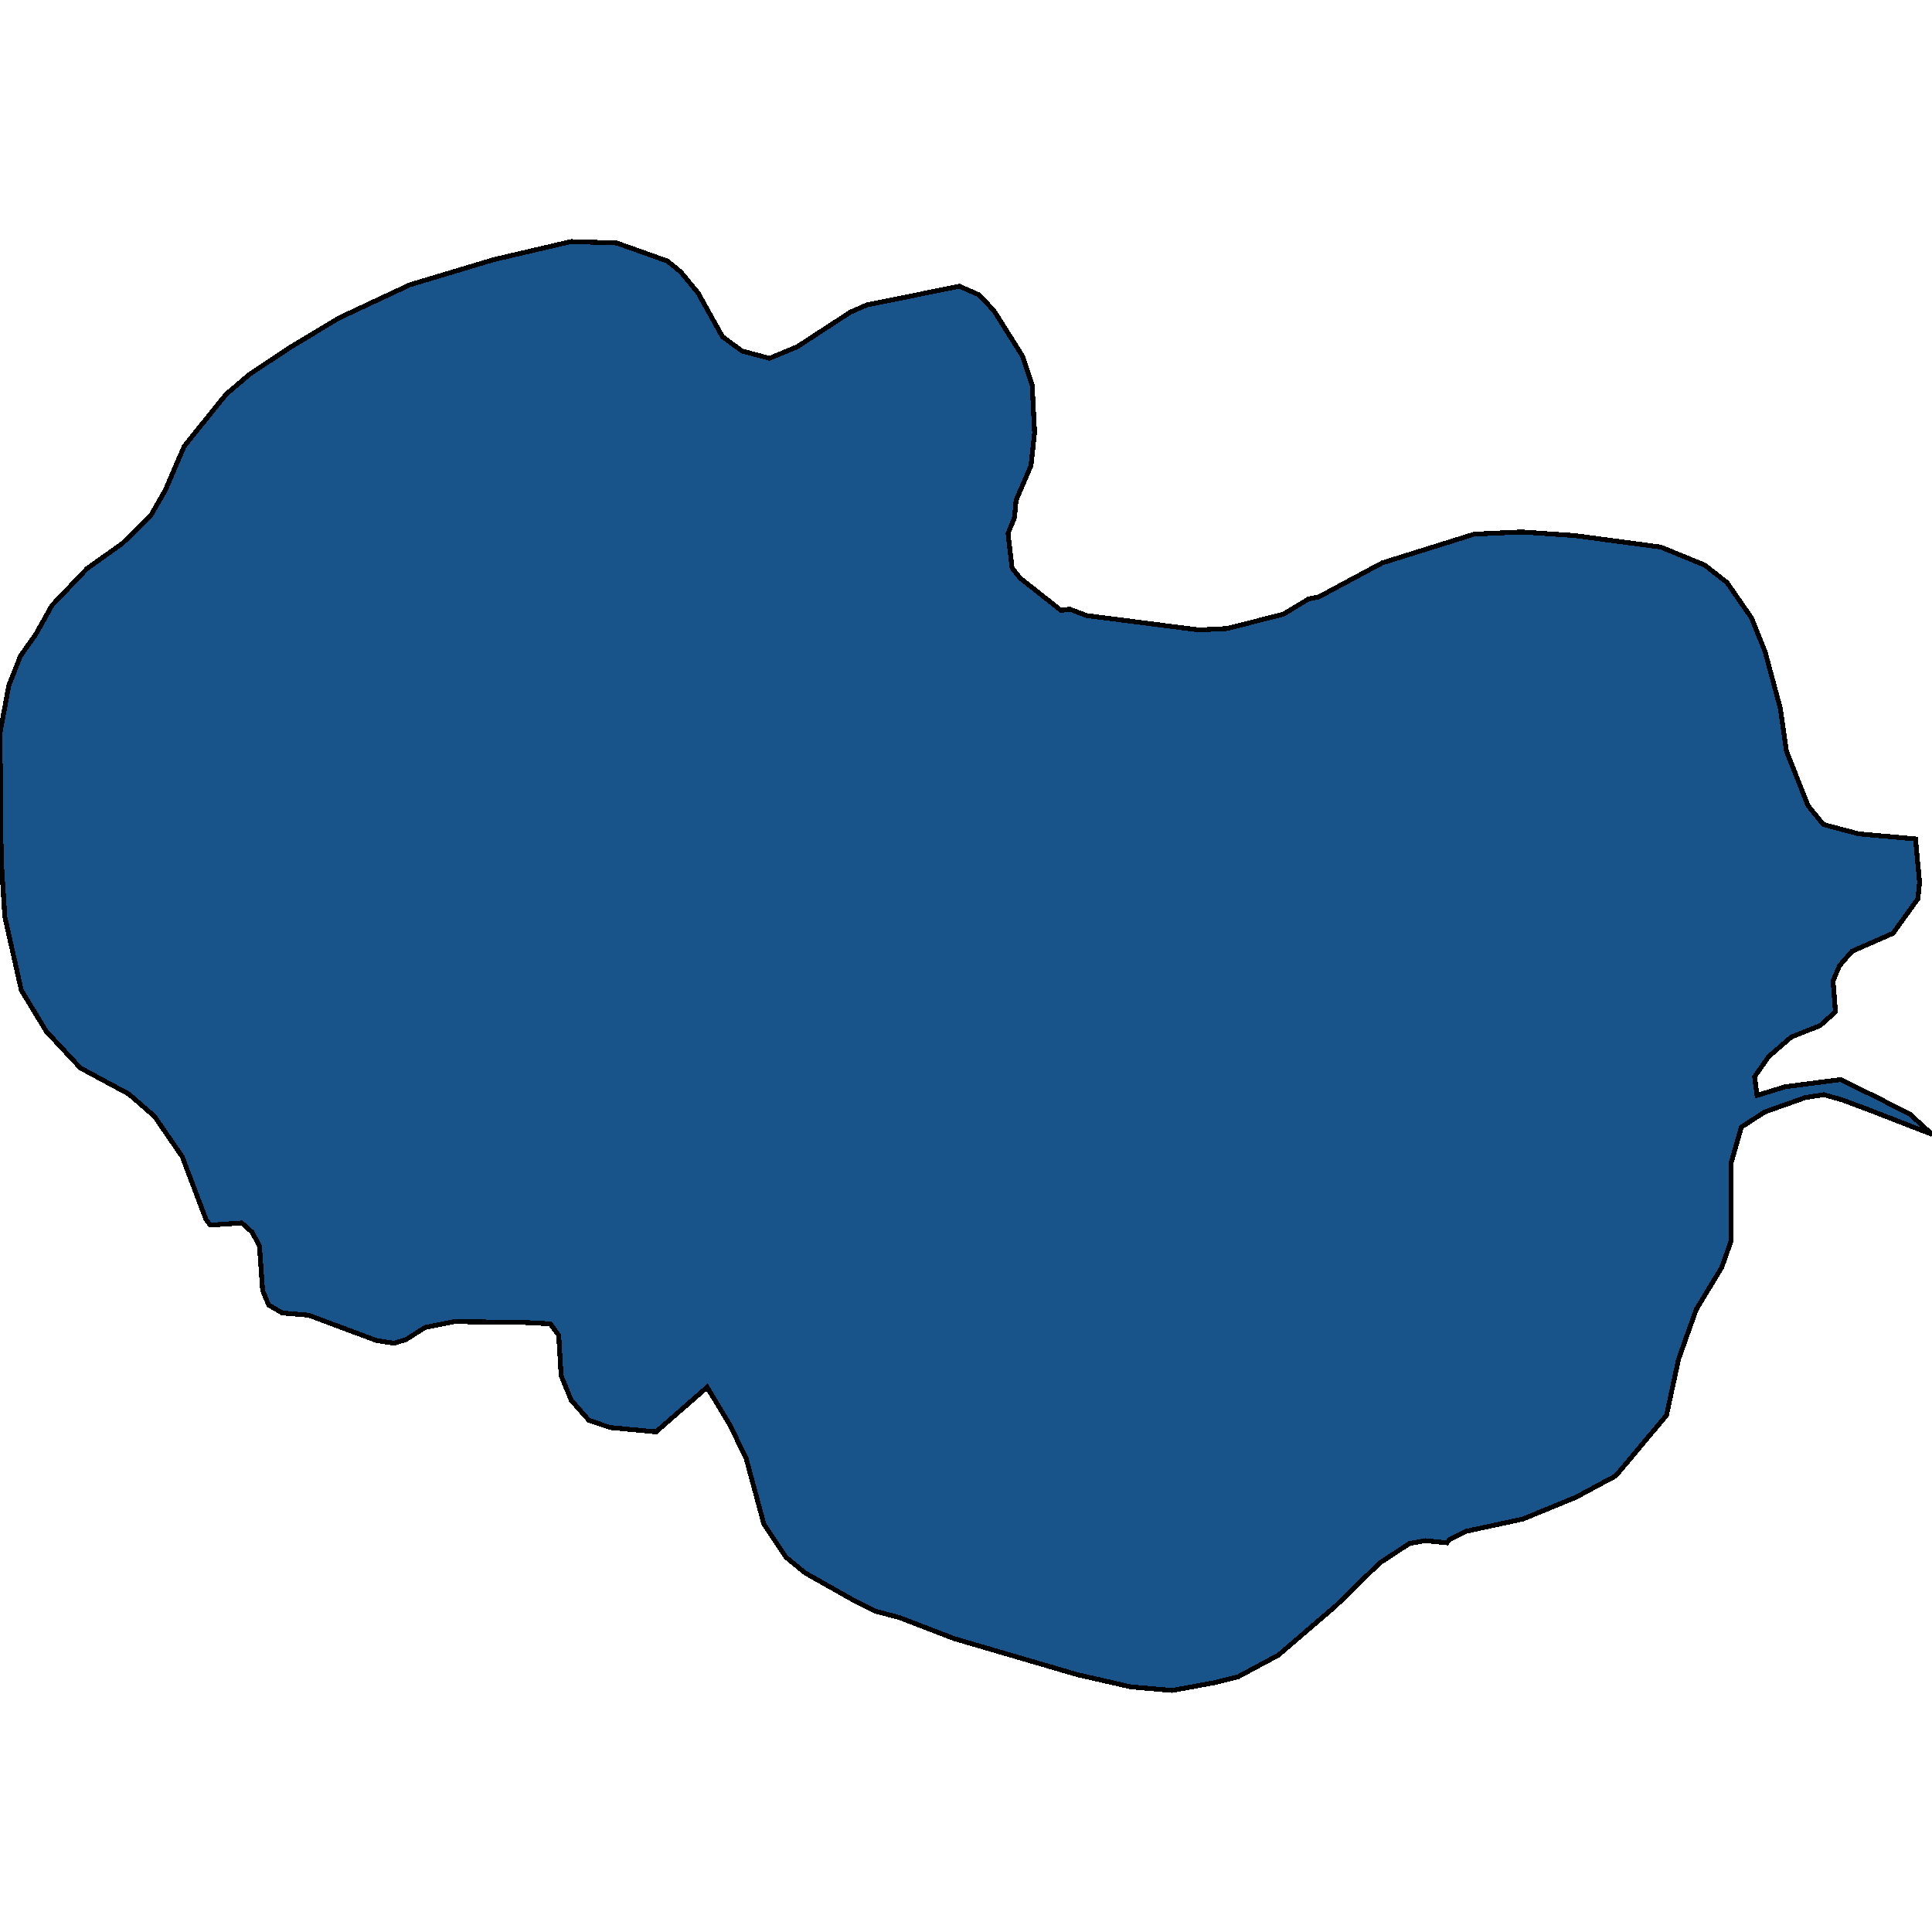 <svg xmlns="http://www.w3.org/2000/svg" width="400" height="400"><path style="stroke: black; fill: #18548a; shape-rendering: crispEdges; stroke-width: 1px;" d="M177.056,331.497L166.729,325.681L162.732,322.4L158.151,315.54L154.487,301.968L151.156,295.107L146.408,287.202L135.832,296.449L126.338,295.555L121.924,294.063L118.259,289.887L116.177,284.816L115.678,276.464L113.929,274.077L108.099,273.779L94.025,273.63L88.028,274.823L84.031,277.359L81.532,278.104L77.868,277.508L63.877,272.288L58.463,271.84L55.632,270.199L54.383,267.216L53.716,257.969L52.217,255.135L50.052,253.196L43.556,253.643L42.64,252.45L37.726,239.473L31.98,231.121L26.65,226.496L16.656,221.127L9.577,213.519L4.414,205.017L0.999,189.801L0.25,177.867L0,151.761L1.832,141.915L4.247,135.799L7.412,131.323L10.743,125.356L17.989,117.747L25.318,112.525L31.23,106.707L34.229,101.485L38.143,92.384L46.804,81.642L51.718,77.464L60.046,71.943L70.206,65.826L84.864,58.963L102.269,53.741L118.259,50.01L127.67,50.309L138.164,54.039L140.912,56.277L144.493,60.604L149.573,69.705L153.654,72.69L159.317,74.182L165.064,71.794L176.057,64.633L179.471,63.14L198.626,59.261L202.707,61.052L205.788,64.334L211.701,73.734L213.7,79.702L214.199,89.549L213.45,96.412L210.369,103.574L210.035,107.154L208.703,110.436L209.536,117.598L211.201,119.686L219.696,126.4L221.445,126.101L224.943,127.444L248.262,130.428L254.091,130.13L265.751,127.146L270.914,124.013L273.079,123.565L286.154,116.553L305.226,110.586L315.053,110.138L326.046,110.884L343.868,113.271L352.946,117.001L357.527,120.581L362.607,127.892L365.438,134.903L368.603,146.689L369.852,155.491L374.349,166.828L377.514,170.707L384.843,172.646L396.585,173.691L397.418,182.641L397.085,186.072L391.922,193.232L383.427,196.962L380.845,199.945L379.513,203.078L380.012,209.492L376.848,212.326L370.852,214.713L366.188,218.74L363.273,222.917L363.773,226.795L369.602,225.005L381.095,223.513L388.674,227.242L395.42,230.673L400,234.85L386.925,229.778L381.345,227.69L377.597,226.646L373.766,227.242L365.355,230.226L360.525,233.358L358.359,240.965L358.359,257.074L356.444,262.444L351.197,271.094L347.533,281.386L345.034,293.019L334.541,305.547L326.213,310.021L315.303,314.496L303.56,317.031L300.229,318.671L299.563,319.417L295.066,318.97L291.818,319.566L285.655,323.593L276.494,332.541L264.668,342.682L256.34,347.156L251.593,348.349L242.682,349.99L234.104,349.244L223.027,346.709L197.543,339.252L186.3,334.927L181.303,333.585Z"></path></svg>